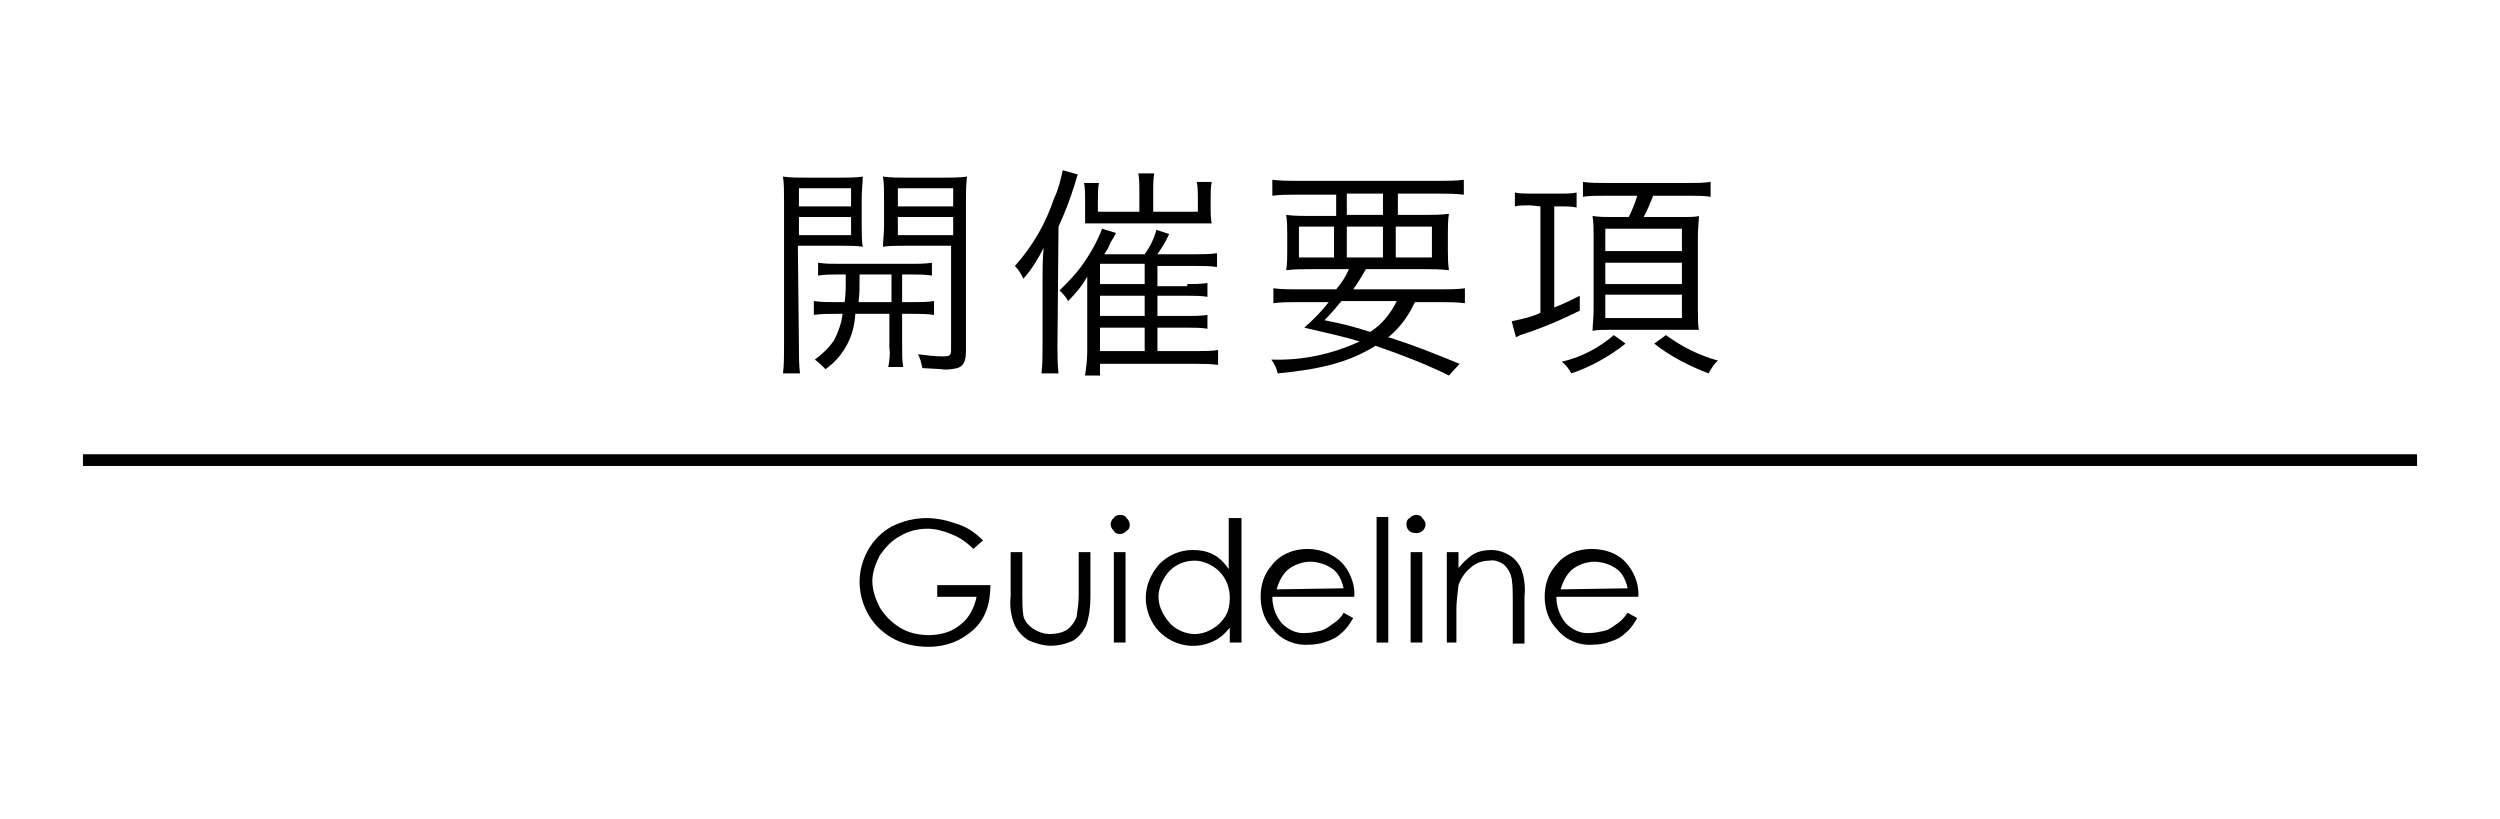 <?xml version="1.0" encoding="utf-8"?>
<!-- Generator: Adobe Illustrator 26.0.2, SVG Export Plug-In . SVG Version: 6.00 Build 0)  -->
<svg version="1.1" id="レイヤー_1" xmlns="http://www.w3.org/2000/svg" xmlns:xlink="http://www.w3.org/1999/xlink" x="0px"
	 y="0px" viewBox="0 0 235 77" style="enable-background:new 0 0 235 77;" xml:space="preserve">
<style type="text/css">
	.st0{fill:none;stroke:#000000;stroke-miterlimit:10;}
</style>
<line class="st0" x1="7.8" y1="43.2" x2="227.2" y2="43.2"/>
<g>
	<path d="M92.4,50.8l-0.9,0.8c-0.6-0.6-1.3-1.1-2.1-1.4c-0.7-0.3-1.5-0.5-2.2-0.5c-0.9,0-1.8,0.2-2.6,0.7c-0.8,0.4-1.4,1.1-1.9,1.8
		C82.3,53,82,53.8,82,54.6c0,0.9,0.3,1.7,0.7,2.5c0.5,0.8,1.1,1.4,1.9,1.9c0.8,0.5,1.8,0.7,2.7,0.7c1.1,0,2.2-0.3,3-1
		c0.8-0.6,1.3-1.6,1.5-2.6h-3.7v-1.1h5c0,1.8-0.5,3.2-1.6,4.2c-1.1,1-2.5,1.6-4.2,1.6c-2.1,0-3.8-0.7-5.1-2.2
		c-0.9-1.1-1.4-2.5-1.4-3.9c0-1.1,0.3-2.1,0.8-3c0.5-0.9,1.3-1.7,2.2-2.2c1-0.5,2.1-0.8,3.3-0.8c0.9,0,1.9,0.2,2.7,0.5
		C90.9,49.5,91.7,50.1,92.4,50.8z"/>
	<path d="M95,51.9h1.1v4c0,0.7,0,1.4,0.1,2c0.1,0.5,0.5,0.9,0.9,1.2c0.5,0.3,1,0.5,1.6,0.5c0.5,0,1.1-0.1,1.6-0.4
		c0.4-0.3,0.7-0.7,0.9-1.2c0.1-0.7,0.2-1.4,0.2-2.1v-4h1.1v4.2c0,0.9-0.1,1.8-0.4,2.7c-0.3,0.6-0.7,1.1-1.2,1.4
		c-0.6,0.3-1.4,0.5-2.1,0.5c-0.7,0-1.4-0.2-2.1-0.5c-0.5-0.3-1-0.8-1.3-1.4C95,57.9,94.9,56.9,95,56L95,51.9z"/>
	<path d="M105.3,48.4c0.3,0,0.5,0.1,0.6,0.3c0.2,0.2,0.3,0.4,0.3,0.6c0,0.3-0.1,0.5-0.3,0.6c-0.2,0.2-0.4,0.3-0.6,0.3
		c-0.3,0-0.5-0.1-0.6-0.3c-0.2-0.2-0.3-0.4-0.3-0.6s0.1-0.5,0.3-0.6C104.8,48.5,105,48.4,105.3,48.4z M104.7,51.9h1.1v8.5h-1.1V51.9
		z"/>
	<path d="M116.7,48.6v11.8h-1.1V59c-0.4,0.5-0.9,1-1.6,1.3c-1.7,0.8-3.7,0.4-5-0.9c-0.8-0.8-1.3-2-1.3-3.2c0-1.2,0.5-2.3,1.3-3.2
		c0.8-0.8,1.9-1.3,3.1-1.3c0.7,0,1.3,0.1,1.9,0.4c0.6,0.3,1.1,0.8,1.5,1.4v-4.8H116.7z M112.3,52.7c-1.2,0-2.3,0.6-2.9,1.7
		c-0.3,0.5-0.5,1.1-0.5,1.7c0,0.6,0.2,1.2,0.5,1.7c0.3,0.5,0.7,1,1.2,1.3c0.5,0.3,1.1,0.5,1.7,0.5s1.2-0.2,1.7-0.5
		c0.5-0.3,0.9-0.7,1.2-1.2c0.3-0.5,0.4-1.1,0.4-1.7c0-0.9-0.3-1.8-1-2.5C114,53.1,113.1,52.7,112.3,52.7L112.3,52.7z"/>
	<path d="M126.3,57.6l0.9,0.5c-0.3,0.5-0.6,1-1.1,1.4c-0.4,0.4-0.8,0.6-1.4,0.8c-0.5,0.2-1.1,0.3-1.7,0.3c-1.2,0.1-2.5-0.4-3.3-1.4
		c-0.8-0.8-1.2-1.9-1.2-3.1c0-1.1,0.3-2.1,1-2.9c0.8-1.1,2.1-1.6,3.4-1.6c1.4,0,2.7,0.6,3.5,1.6c0.6,0.8,1,1.9,0.9,2.9h-7.7
		c0,0.9,0.3,1.8,0.9,2.5c0.6,0.6,1.4,1,2.3,0.9c0.4,0,0.8-0.1,1.3-0.2c0.4-0.1,0.7-0.3,1.1-0.6C125.7,58.4,126.1,58,126.3,57.6z
		 M126.3,55.3c-0.1-0.5-0.3-1-0.6-1.4c-0.3-0.4-0.7-0.6-1.1-0.8c-0.5-0.2-1-0.3-1.4-0.3c-0.8,0-1.6,0.3-2.2,0.8
		c-0.5,0.5-0.8,1.1-1,1.8L126.3,55.3z"/>
	<path d="M129.4,48.6h1.1v11.8h-1.1V48.6z"/>
	<path d="M133.1,48.4c0.3,0,0.5,0.1,0.6,0.3c0.2,0.2,0.3,0.4,0.3,0.6c0,0.5-0.5,0.9-1,0.8c-0.5,0-0.8-0.4-0.8-0.8
		c0-0.3,0.1-0.5,0.3-0.6C132.7,48.5,132.9,48.4,133.1,48.4z M132.6,51.9h1.1v8.5h-1.1V51.9z"/>
	<path d="M136,51.9h1.1v1.5c0.4-0.5,0.9-1,1.4-1.3c0.5-0.3,1.1-0.4,1.7-0.4c0.6,0,1.2,0.2,1.7,0.5c0.5,0.3,0.9,0.8,1.1,1.3
		c0.3,0.8,0.4,1.7,0.3,2.6v4.4h-1.1v-4.1c0-0.7,0-1.3-0.1-2c-0.1-0.5-0.3-0.9-0.7-1.3c-0.4-0.3-0.9-0.5-1.4-0.4
		c-0.6,0-1.3,0.2-1.8,0.7c-0.5,0.4-0.9,1-1.1,1.6c-0.1,0.8-0.2,1.6-0.2,2.3v3.1H136L136,51.9z"/>
	<path d="M153,57.6l0.9,0.5c-0.3,0.5-0.6,1-1.1,1.4c-0.4,0.4-0.8,0.6-1.4,0.8c-0.5,0.2-1.1,0.3-1.7,0.3c-1.2,0.1-2.5-0.4-3.3-1.4
		c-0.8-0.8-1.2-1.9-1.2-3.1c0-1.1,0.3-2.1,1-2.9c0.8-1.1,2.1-1.6,3.4-1.6c1.4,0,2.7,0.5,3.5,1.6c0.6,0.8,1,1.9,0.9,2.9h-7.7
		c0,0.9,0.3,1.8,0.9,2.5c0.6,0.6,1.4,1,2.3,0.9c0.4,0,0.8-0.1,1.3-0.2c0.4-0.1,0.7-0.3,1.1-0.6C152.4,58.4,152.7,58,153,57.6z
		 M153,55.3c-0.1-0.5-0.3-1-0.6-1.4c-0.3-0.4-0.7-0.6-1.1-0.8c-0.5-0.2-1-0.3-1.4-0.3c-0.8,0-1.6,0.3-2.2,0.8
		c-0.5,0.5-0.8,1.1-1,1.8L153,55.3z"/>
</g>
<g>
	<path d="M75.1,32.7c0,0.8,0,1.6,0.1,2.4h-1.6c0.1-0.8,0.1-1.6,0.1-2.4V18.9c0-1,0-1.6-0.1-2.3c0.7,0.1,1.5,0.1,2.2,0.1h3.2
		c0.7,0,1.4,0,2.1-0.1c0,0.6-0.1,1.2-0.1,2v2.6c0,0.8,0,1.4,0.1,2c-0.5-0.1-1.2-0.1-2.1-0.1h-4L75.1,32.7z M75.1,19.4h4.9v-1.7h-4.9
		V19.4z M75.1,22.1h4.9v-1.7h-4.9V22.1z M78.9,25.8c-0.7,0-1.3,0-2,0.1v-1.2c0.7,0.1,1.3,0.1,2,0.1h6.7c0.7,0,1.3,0,2-0.1v1.2
		c-0.7-0.1-1.3-0.1-2-0.1h-0.8v2.6h1c0.7,0,1.3,0,2-0.1v1.3c-0.7-0.1-1.3-0.1-2-0.1h-1v3.2c0,0.6,0,1.2,0.1,1.8h-1.4
		c0.1-0.6,0.2-1.2,0.1-1.8v-3.2h-3.2c-0.1,2.1-1.1,4-2.8,5.2c-0.3-0.3-0.6-0.6-1-0.9c0.7-0.5,1.3-1.1,1.8-1.8
		c0.4-0.8,0.7-1.6,0.8-2.5h-0.7c-0.7,0-1.3,0-2,0.1v-1.3c0.7,0.1,1.3,0.1,2,0.1h0.9c0.1-1,0.1-1,0.1-2.6H78.9z M80.8,25.8v0.5
		c0,0.7,0,1.4-0.1,2.1h3.1v-2.6H80.8z M90.8,33c0,0.9-0.2,1.4-0.8,1.6c-0.5,0.1-1,0.2-1.5,0.1l-1.8-0.1c-0.1-0.5-0.2-0.9-0.4-1.3
		c0.8,0.1,1.5,0.2,2.3,0.2c0.7,0,0.8-0.1,0.8-0.6v-9.8h-4.3c-0.9,0-1.6,0-2.1,0.1c0-0.6,0.1-1.1,0.1-2v-2.6c0-0.8,0-1.3-0.1-2
		c0.7,0.1,1.4,0.1,2.2,0.1h3.5c0.7,0,1.5,0,2.2-0.1c-0.1,0.8-0.1,1.5-0.1,2.3C90.8,18.9,90.8,33,90.8,33z M84.4,19.4h5.2v-1.7h-5.2
		V19.4z M84.4,22.1h5.2v-1.7h-5.2V22.1z"/>
	<path d="M99.4,32.5c0,0.9,0,1.7,0.1,2.6h-1.6c0.1-0.9,0.1-1.7,0.1-2.6v-6.1c0-1,0-2,0.1-3.1c-0.5,1-1.1,2-1.9,2.9
		c-0.2-0.4-0.4-0.8-0.8-1.2c1.7-1.9,2.9-4,3.7-6.4c0.4-0.8,0.6-1.7,0.8-2.6l1.4,0.4l-0.3,1c-0.4,1.3-0.9,2.6-1.5,3.9L99.4,32.5
		L99.4,32.5z M111.6,26.7c0.6,0,1.3,0,1.9-0.1v1.3c-0.6-0.1-1.3-0.1-1.9-0.1h-2.8v1.9h2.8c0.6,0,1.3,0,1.9-0.1v1.3
		c-0.6-0.1-1.3-0.1-1.9-0.1h-2.8V33h3.8c0.6,0,1.3,0,1.9-0.1v1.4c-0.7-0.1-1.4-0.1-2.1-0.1h-9v1.1h-1.4c0.1-0.7,0.2-1.5,0.2-2.2
		v-5.4c0-0.6,0-1,0-1.7c-0.5,0.9-1.1,1.6-1.8,2.3c-0.2-0.4-0.5-0.7-0.8-1c0.7-0.7,1.4-1.4,2-2.2c0.8-1.1,1.5-2.3,2-3.6l1.3,0.4
		c-0.4,0.8-0.5,0.8-0.6,1.1c-0.1,0.3-0.3,0.6-0.5,0.9h3.8c0.5-0.7,0.9-1.5,1.1-2.3l1.2,0.4c-0.3,0.7-0.7,1.3-1.1,1.9h3.6
		c0.7,0,1.3,0,2-0.1v1.3c-0.6-0.1-1.3-0.1-1.9-0.1h-3.7v1.9h2.8V26.7z M107.1,17.9c0-0.5,0-1.1-0.1-1.6h1.5
		c-0.1,0.5-0.1,1.1-0.1,1.6v2h4.2v-1.2c0-0.5,0-1-0.1-1.6h1.4c-0.1,0.5-0.1,1-0.1,1.5v1.1c0,0.4,0,0.8,0.1,1.3c-0.9,0-1,0-1.6,0
		h-8.8c-0.5,0-1,0-1.5,0c0-0.5,0-0.9,0-1.3v-1c0-0.5,0-1-0.1-1.5h1.4c-0.1,0.5-0.1,1-0.1,1.6v1.1h3.9V17.9z M107.6,26.7v-1.9h-4.2
		v1.9H107.6z M103.4,29.7h4.2v-1.9h-4.2V29.7z M103.4,33h4.2v-2.2h-4.2V33z"/>
	<path d="M125.6,27.2c0.5-0.6,0.9-1.2,1.2-1.9h-3.5c-0.8,0-1.6,0-2.4,0.1c0.1-0.6,0.1-1.2,0.1-1.8v-1.5c0-0.6,0-1.3-0.1-1.9
		c0.8,0.1,1.5,0.1,2.3,0.1h2.4v-2h-3.7c-0.8,0-1.6,0-2.3,0.1v-1.5c0.8,0.1,1.6,0.1,2.4,0.1h13.2c0.8,0,1.6,0,2.4-0.1v1.4
		c-0.8-0.1-1.6-0.1-2.3-0.1h-3.9v2h2.5c0.8,0,1.5,0,2.3-0.1c-0.1,0.6-0.1,1.3-0.1,1.9v1.5c0,0.6,0,1.2,0.1,1.9
		c-0.8-0.1-1.6-0.1-2.4-0.1h-5.4c-0.6,1-0.7,1.2-1.2,1.9h8.1c0.8,0,1.6,0,2.4-0.1v1.4c-0.8-0.1-1.6-0.1-2.4-0.1h-2.3
		c-0.6,1.3-1.4,2.4-2.5,3.3c2.3,0.7,4.5,1.6,6.7,2.5l-1,1.1c-2.2-1.1-4.6-2-6.9-2.8c-2.4,1.5-5,2.2-9.2,2.6
		c-0.1-0.5-0.3-0.9-0.6-1.3c2.9,0.1,5.7-0.5,8.3-1.7c-1.6-0.5-3.1-0.8-5.2-1.3c0.8-0.7,1.6-1.5,2.3-2.4H122c-0.8,0-1.6,0-2.3,0.1
		v-1.4c0.8,0.1,1.6,0.1,2.3,0.1H125.6z M122.1,21.3v2.9h3.3v-2.9L122.1,21.3z M126.1,28.3c-0.5,0.6-1,1.2-1.6,1.8
		c2,0.4,2.7,0.6,4.3,1.1c1.1-0.7,1.9-1.7,2.5-2.9H126.1z M126.6,20.2h3.4v-2h-3.4V20.2z M126.6,24.2h3.4v-2.9h-3.4V24.2z
		 M131.2,24.2h3.4v-2.9h-3.4V24.2z"/>
	<path d="M143.8,19.3c-0.5,0-1,0-1.4,0.1v-1.3c0.5,0.1,1,0.1,1.5,0.1h2.8c0.5,0,1,0,1.5-0.1v1.4c-0.5-0.1-1-0.1-1.4-0.1h-0.7v9.5
		c0.8-0.3,1.6-0.7,2.4-1.1v1.4c-1.8,0.9-3.7,1.7-5.6,2.3l-0.4,0.2l-0.4-1.5c0.9-0.2,1.9-0.4,2.7-0.8v-10L143.8,19.3z M152.8,32.3
		c-1.5,1.2-3.3,2.2-5.1,2.8c-0.2-0.4-0.5-0.8-0.9-1.1c1.8-0.4,3.5-1.3,4.9-2.5L152.8,32.3z M150.8,18.4c-0.8,0-1.4,0-2,0.1v-1.4
		c0.7,0.1,1.4,0.1,2.1,0.1h7.9c0.7,0,1.3,0,2-0.1v1.4c-0.6-0.1-1.3-0.1-1.9-0.1h-3.5c-0.3,0.7-0.5,1.3-0.9,2h3.9c0.3,0,1,0,1.3-0.1
		c0,0.4-0.1,1.2-0.1,1.9V29c0,0.9,0,1.6,0.1,2h-0.2h-0.3h-0.3h-1.1h-6.3c-0.8,0-1.4,0-1.8,0.1c0-0.5,0.1-1.2,0.1-2v-6.9
		c0-0.6,0-1.2-0.1-1.9c0.6,0.1,1.2,0.1,1.8,0.1h1.6c0.3-0.6,0.6-1.3,0.8-2L150.8,18.4z M150.9,23.6h7.2v-2.1h-7.2V23.6z M150.9,26.7
		h7.2v-2h-7.2V26.7z M150.9,29.9h7.2v-2.2h-7.2V29.9z M156.6,31.5c1.5,1.1,3.1,1.9,4.9,2.4c-0.4,0.3-0.6,0.7-0.9,1.2
		c-1.8-0.7-3.6-1.6-5.1-2.8L156.6,31.5z"/>
</g>
<line class="st0" x1="7.8" y1="43.3" x2="227.2" y2="43.3"/>
</svg>
